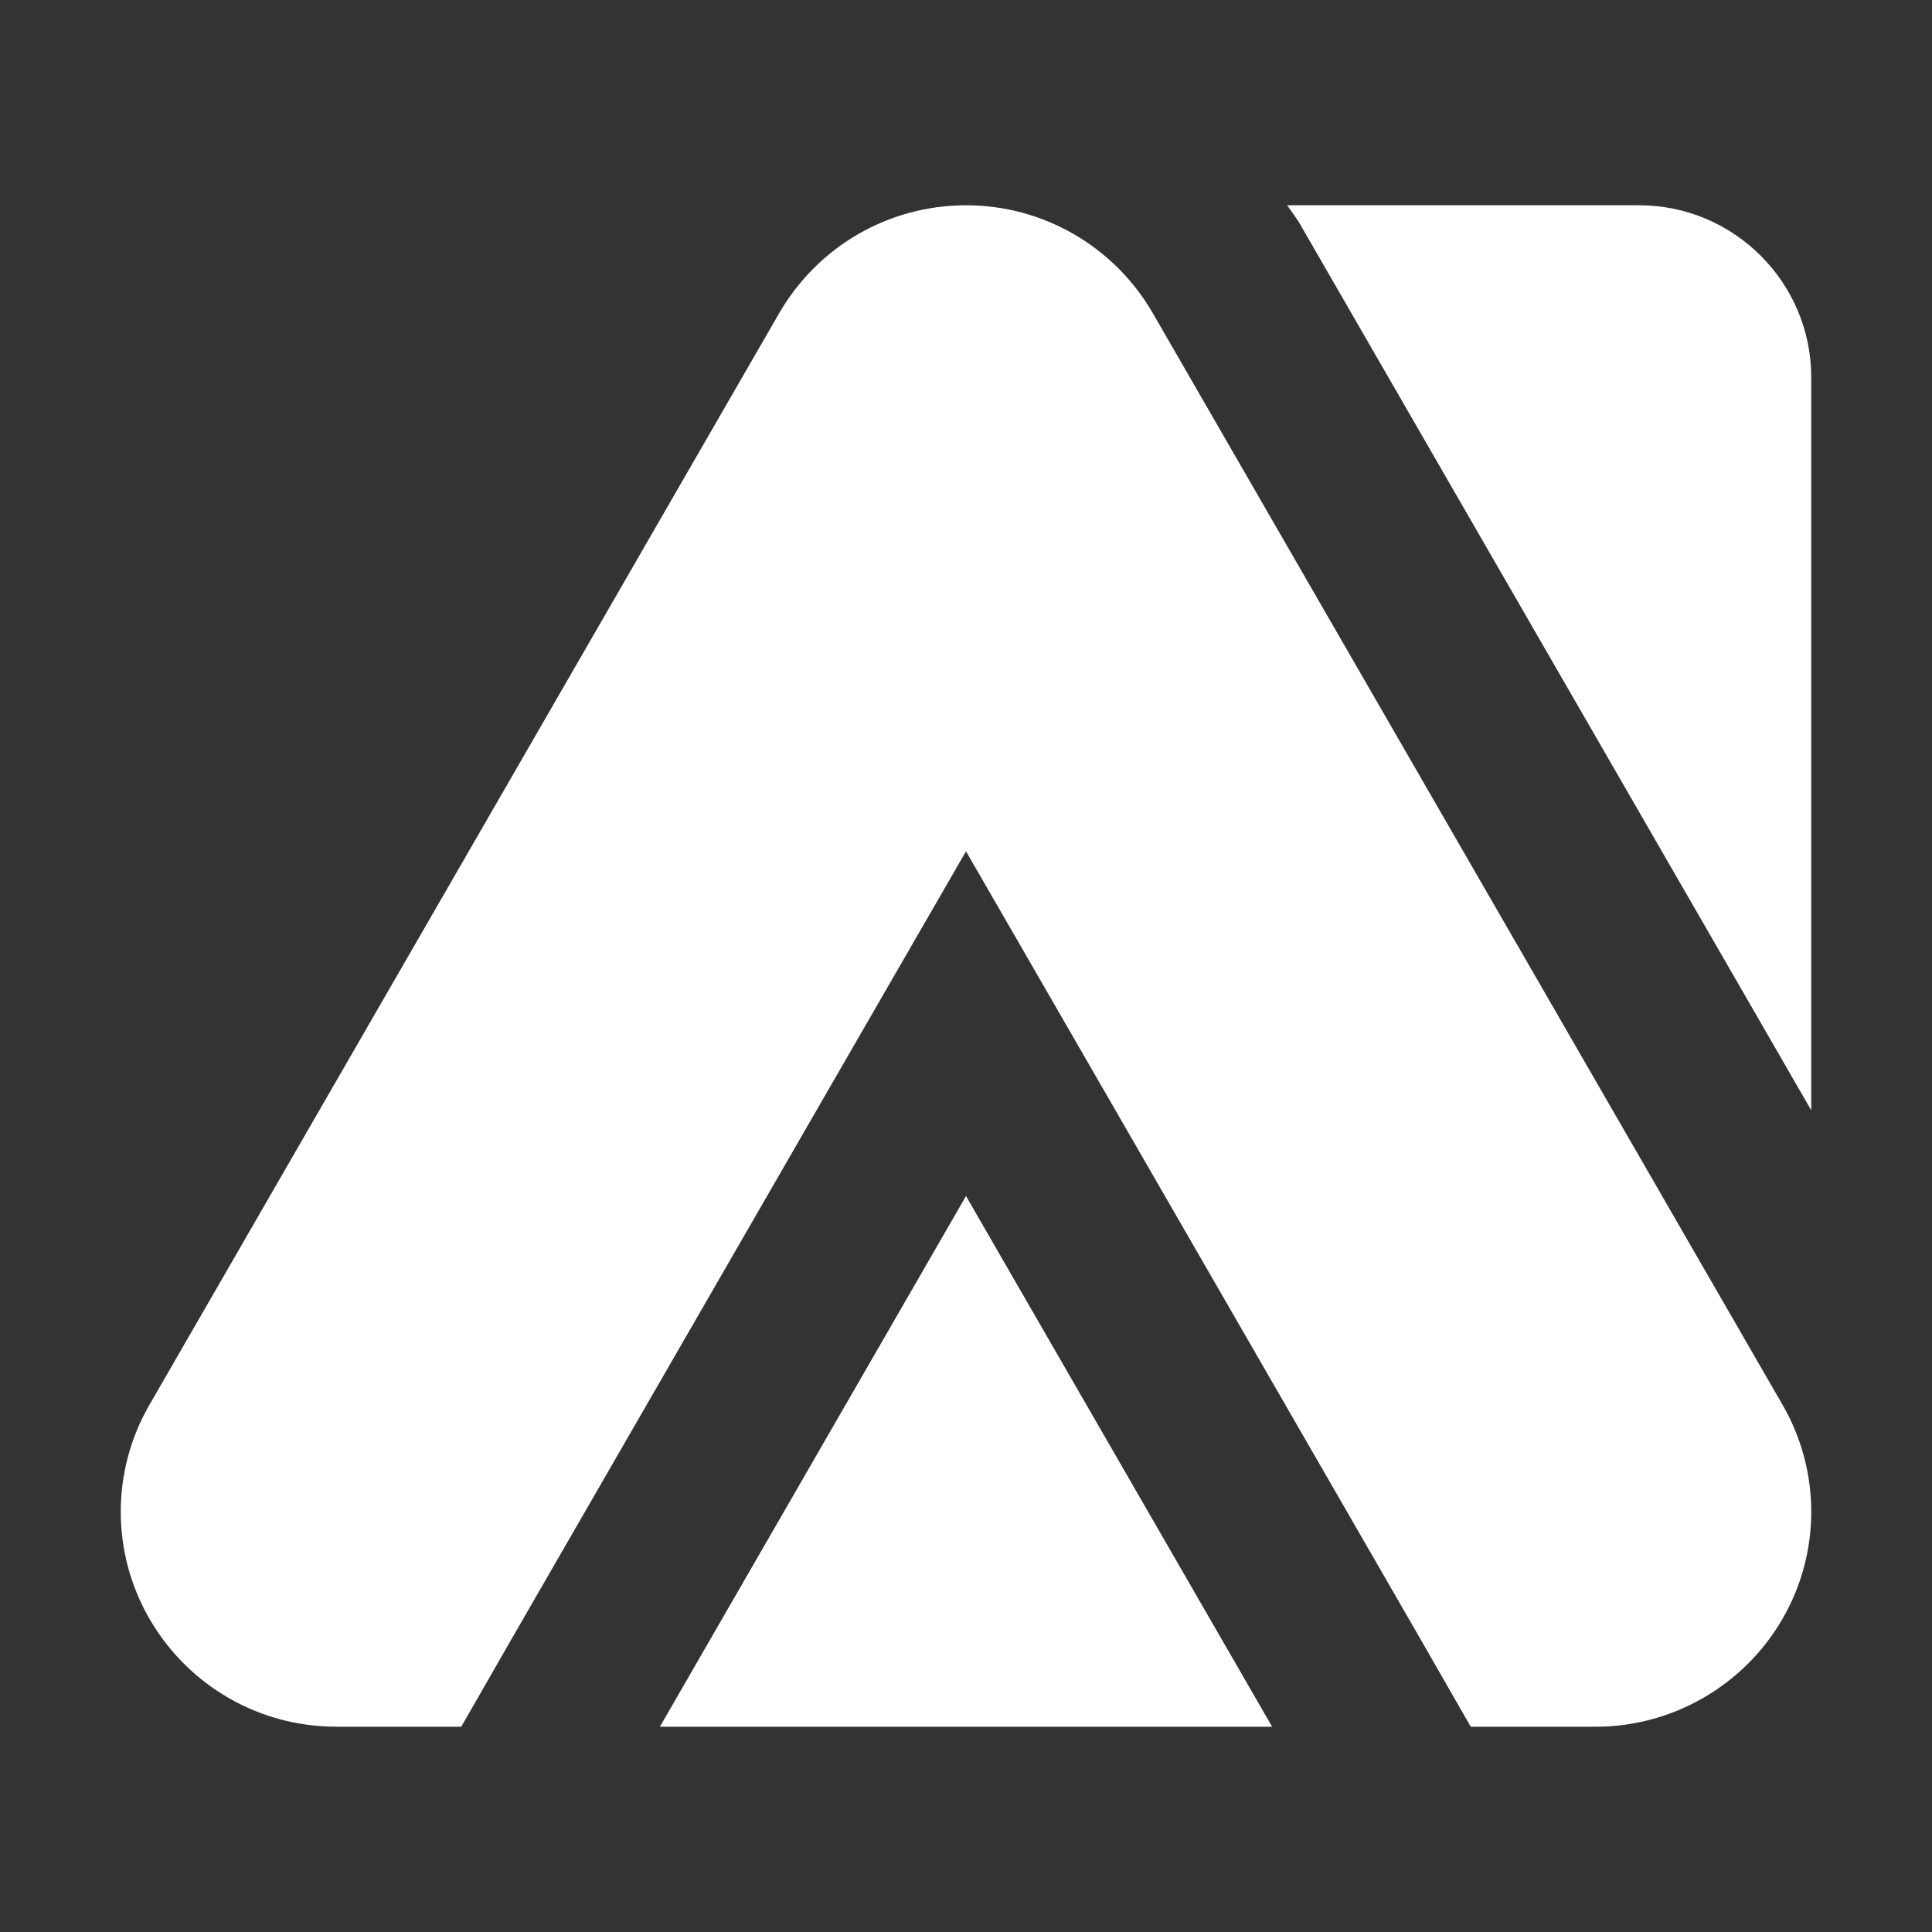 <?xml version="1.0" encoding="UTF-8"?>
<svg id="Calque_2" data-name="Calque 2" xmlns="http://www.w3.org/2000/svg" viewBox="0 0 32 32">
  <rect x="0" y="0" width="32" height="32" fill="#333333" stroke="none"/>
  <defs>
    <style>
      .cls-1 {
        fill: #fff;
      }
    </style>
  </defs>
  <path class="cls-1" d="M21.32,3.4c.08.12.17.23.24.36l8.44,14.63V6.25c0-1.57-1.28-2.85-2.85-2.85h-5.83Z"/>
  <polygon class="cls-1" points="10.93 28.6 21.07 28.6 16 19.81 10.93 28.6"/>
  <path class="cls-1" d="M19.09,5.18c-.64-1.1-1.81-1.78-3.09-1.78s-2.45.68-3.09,1.78L2.48,23.26c-.64,1.1-.64,2.46,0,3.56.64,1.1,1.81,1.78,3.09,1.78h2.07l.82-1.43,5.07-8.79,2.47-4.28,2.47,4.28,5.07,8.79.82,1.43h2.07c1.27,0,2.45-.68,3.09-1.78.64-1.1.64-2.46,0-3.56L19.09,5.18Z"/>
</svg>